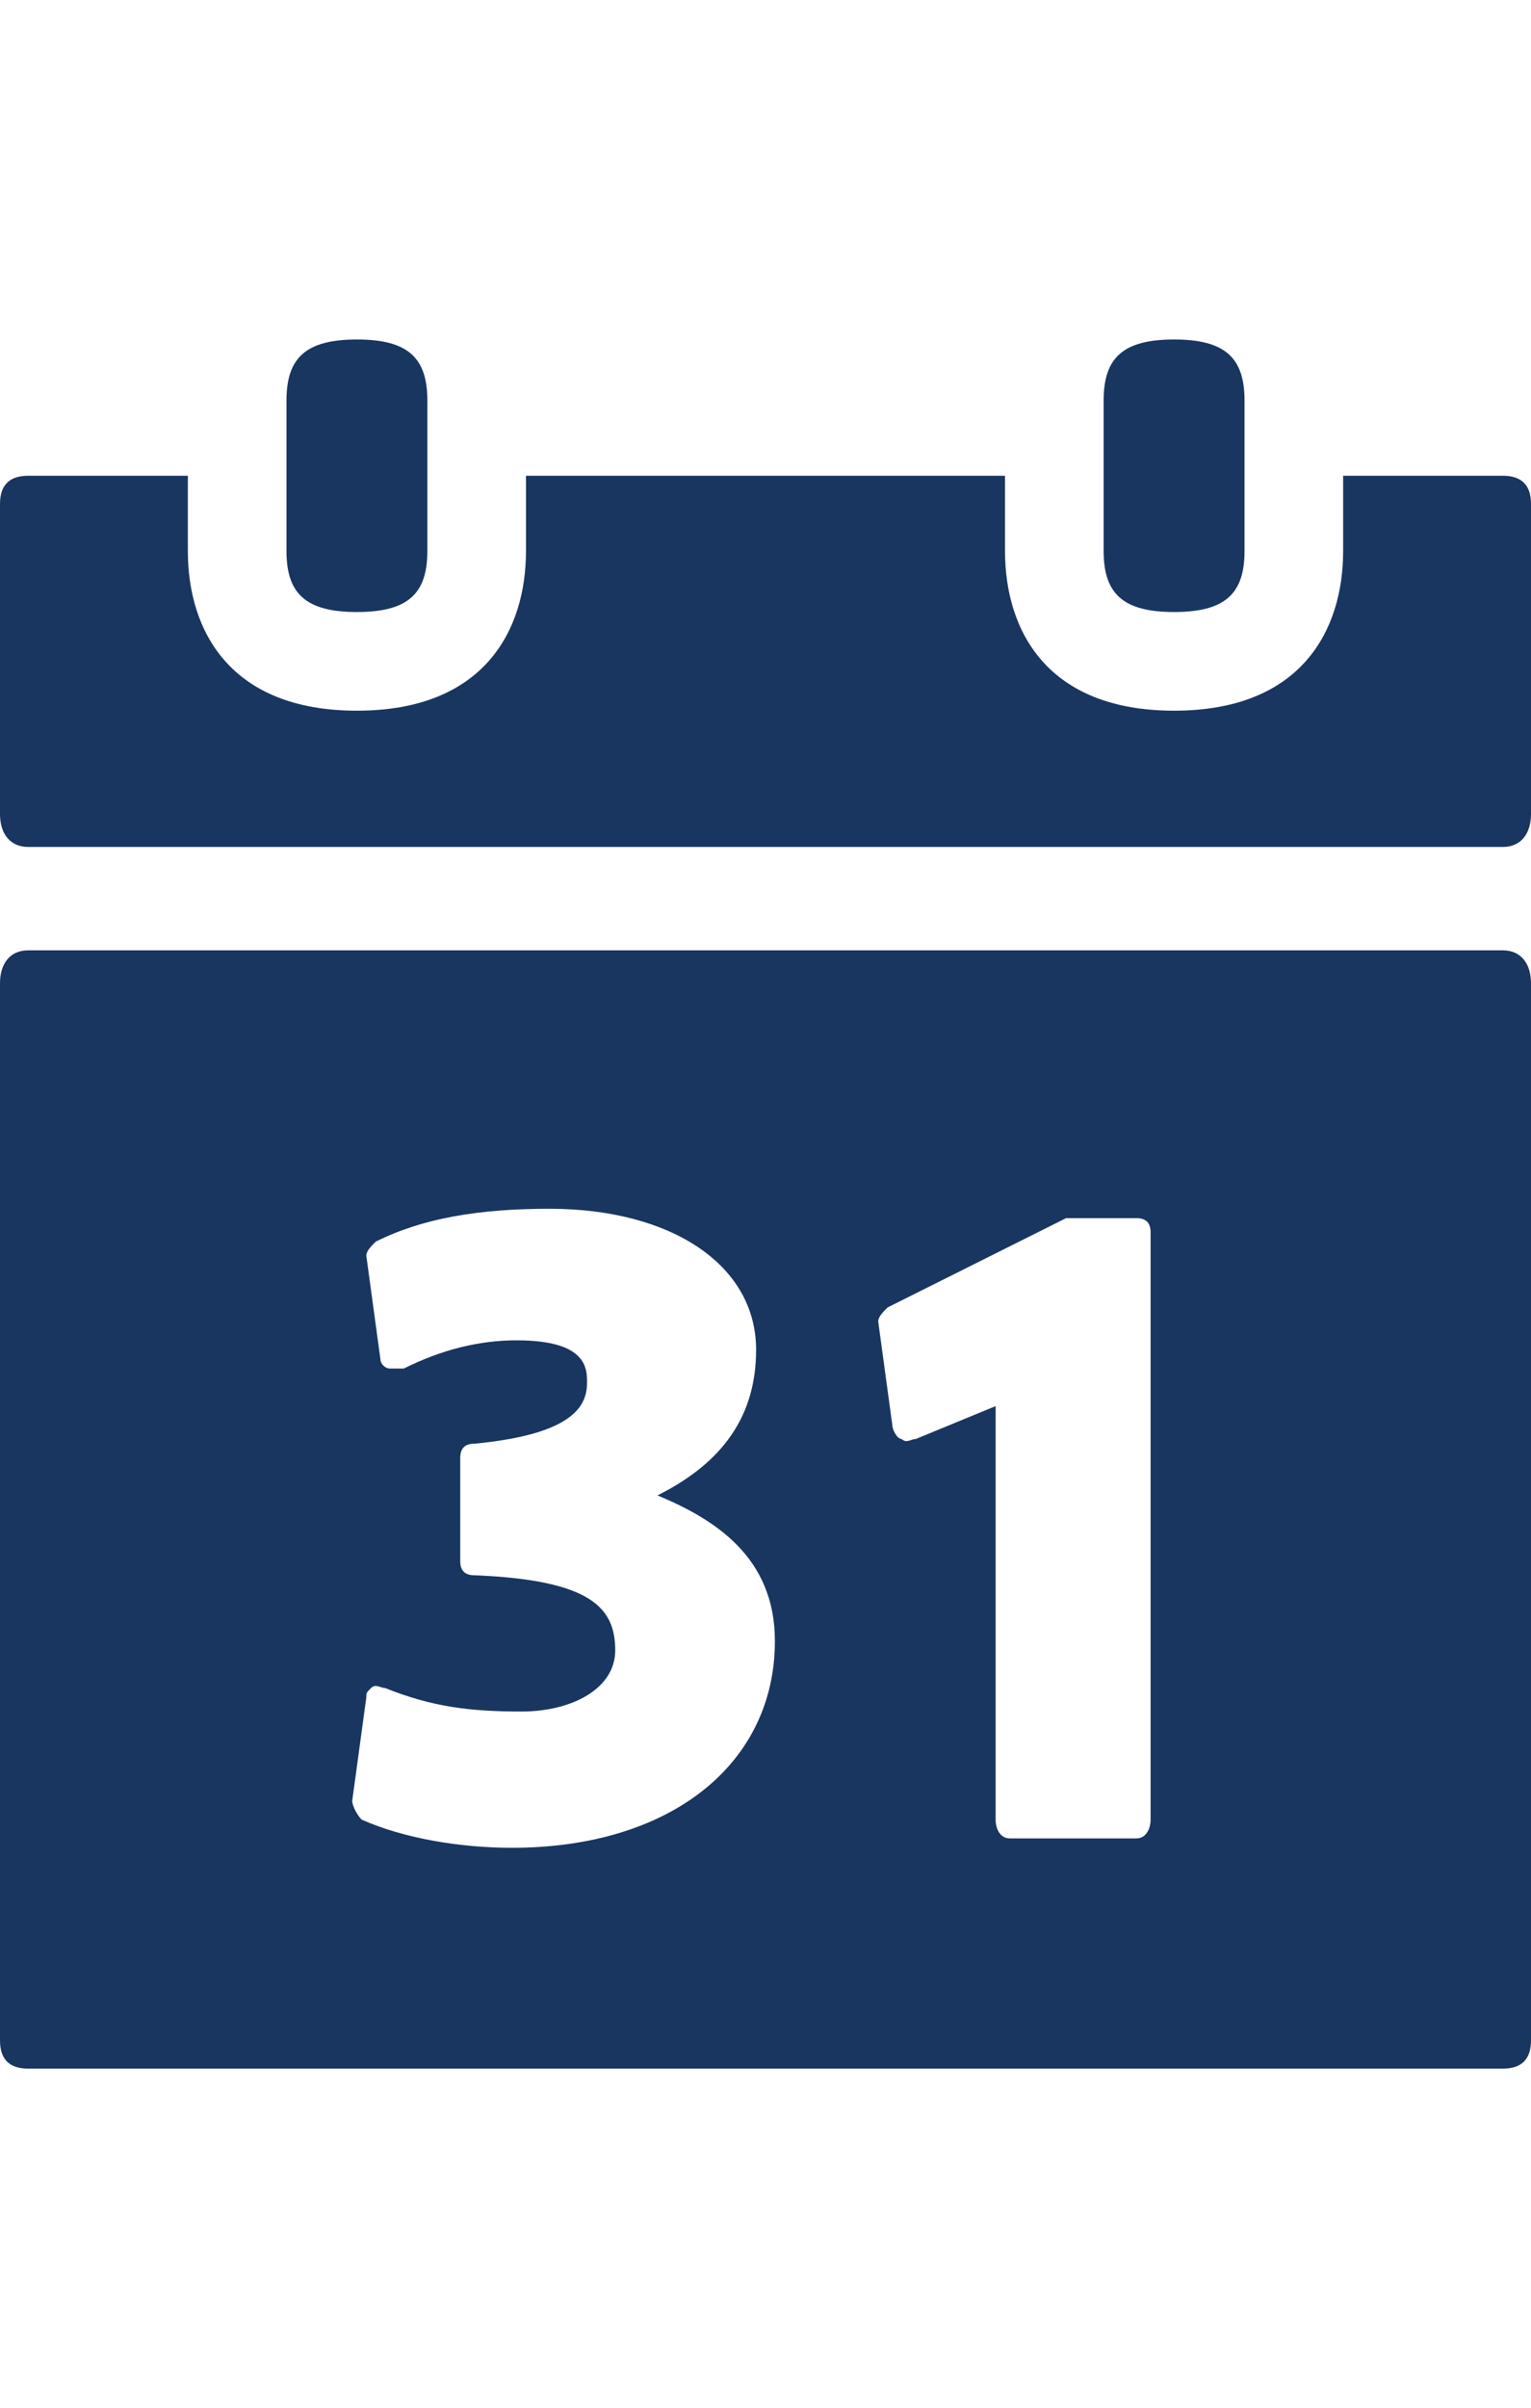 <svg version="1.1" xmlns="http://www.w3.org/2000/svg" xmlns:xlink="http://www.w3.org/1999/xlink" id="calendar" viewBox="0 0 326 512.5" width="326"  height="512.5" ><path d="M320 202.25c4 0 6 3 6 7v225c0 4-2 6-6 6H6c-4 0-6-2-6-6v-225c0-4 2-7 6-7h314zm-211 191c34 0 56-18 56-44 0-18-13-26-25-31 14-7 21-17 21-31 0-18-18-30-44-30-15 0-27 2-37 7-1 1-2 2-2 3l3 22c0 1 1 2 2 2h3c8-4 16-6 24-6 15 0 15 6 15 9 0 5-3 11-24 13-2 0-3 1-3 3v22c0 2 1 3 3 3 25 1 30 7 30 16 0 8-9 13-20 13s-19-1-29-5c-1 0-2-1-3 0s-1 1-1 2l-3 22c0 1 1 3 2 4 9 4 21 6 32 6zm136-6v-125c0-2-1-3-3-3h-15l-38 19c-1 1-2 2-2 3l3 22c0 1 1 3 2 3 1 1 2 0 3 0l17-7v88c0 2 1 4 3 4h27c2 0 3-2 3-4zm75-286c4 0 6 2 6 6v66c0 4-2 7-6 7H6c-4 0-6-3-6-7v-66c0-4 2-6 6-6h34v16c0 17 9 34 36 34s36-17 36-34v-16h102v16c0 17 9 34 36 34s36-17 36-34v-16h34zm-244 29c-11 0-15-4-15-13v-32c0-9 4-13 15-13s15 4 15 13v32c0 9-4 13-15 13zm174 0c-11 0-15-4-15-13v-32c0-9 4-13 15-13s15 4 15 13v32c0 9-4 13-15 13z" fill="#193660"></path></svg>